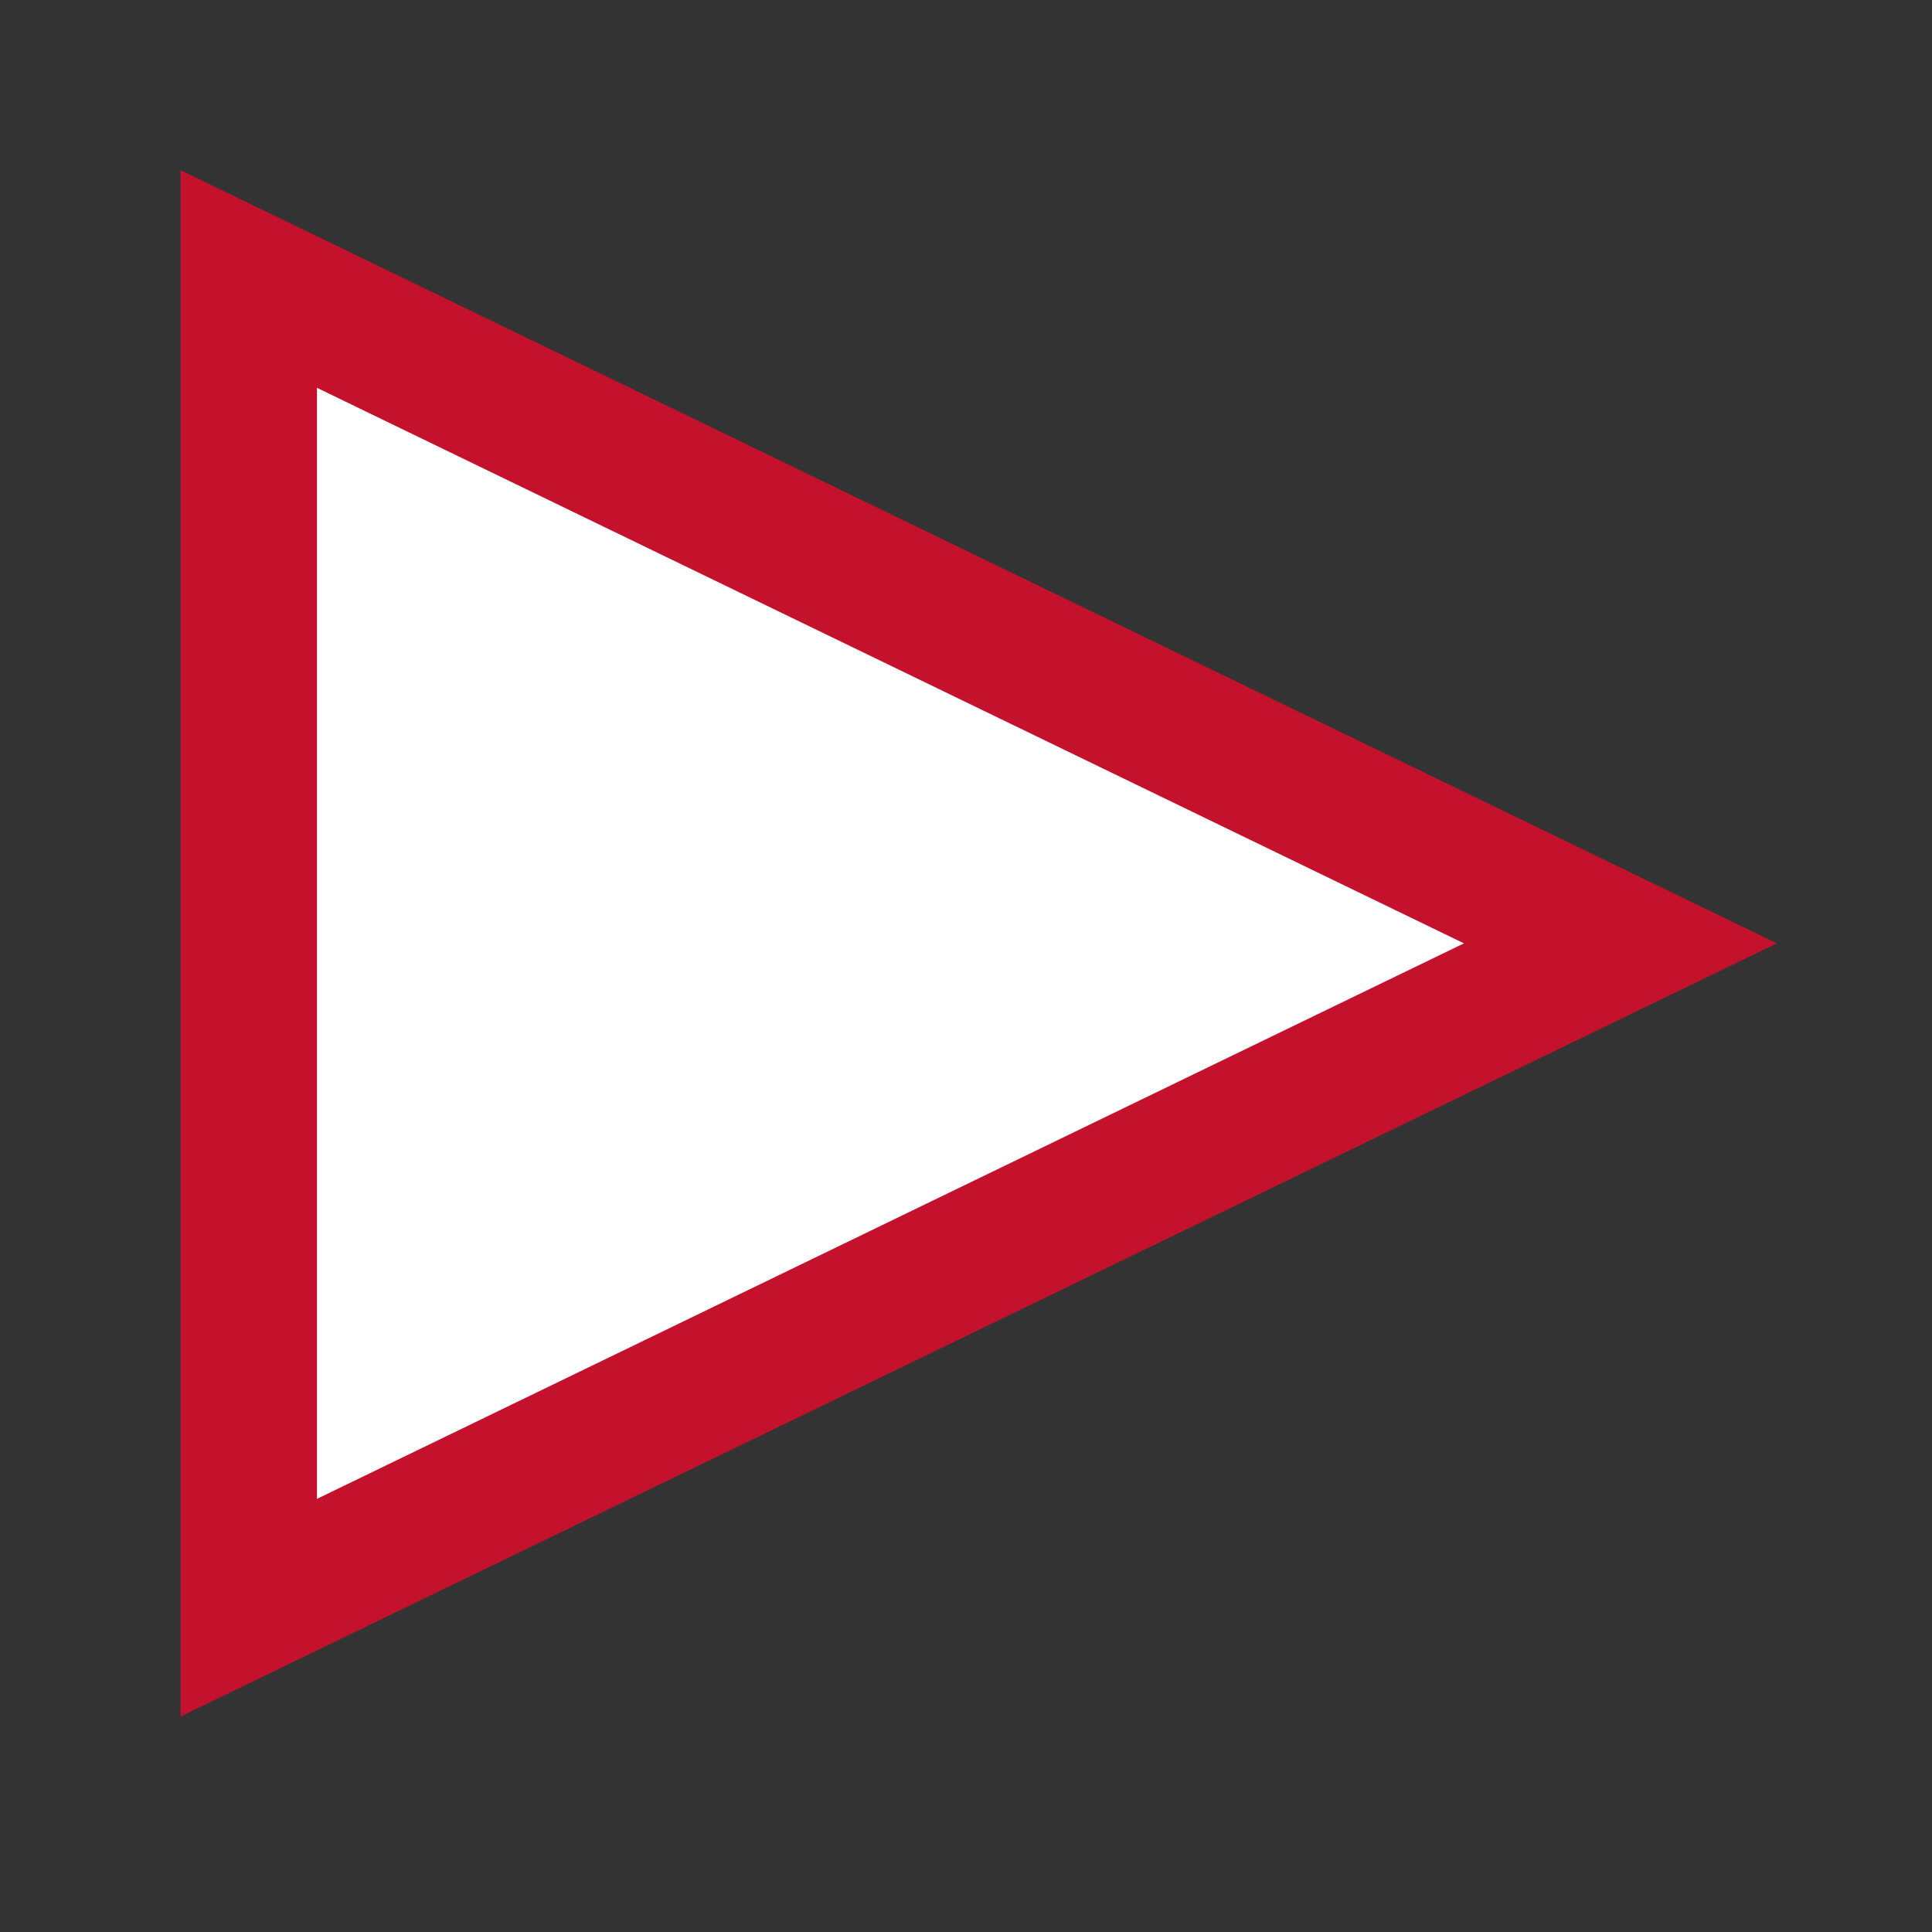 <?xml version="1.0" encoding="UTF-8" standalone="no"?>
<!-- Created with Inkscape (http://www.inkscape.org/) -->

<svg
   xmlns:dc="http://purl.org/dc/elements/1.1/"
   xmlns:cc="http://creativecommons.org/ns#"
   xmlns:rdf="http://www.w3.org/1999/02/22-rdf-syntax-ns#"
   xmlns:svg="http://www.w3.org/2000/svg"
   xmlns="http://www.w3.org/2000/svg"
   xmlns:sodipodi="http://sodipodi.sourceforge.net/DTD/sodipodi-0.dtd"
   xmlns:inkscape="http://www.inkscape.org/namespaces/inkscape"
   width="10mm"
   height="10mm"
   viewBox="0 0 10 10"
   version="1.1"
   id="svg8"
   sodipodi:docname="play.svg"
   inkscape:version="0.92.4 (5da689c313, 2019-01-14)">
  <rect x="0" y="0" width="10" height="10" fill="#333333" stroke="none"/>
  <defs
     id="defs2">
	
	
</defs>
  <sodipodi:namedview
     id="base"
     pagecolor="#ffffff"
     bordercolor="#666666"
     borderopacity="1.0"
     inkscape:pageopacity="0.0"
     inkscape:pageshadow="2"
     inkscape:zoom="5.6"
     inkscape:cx="95.368072"
     inkscape:cy="24.042261"
     inkscape:document-units="mm"
     inkscape:current-layer="layer1"
     showgrid="false"
     inkscape:window-width="1920"
     inkscape:window-height="1017"
     inkscape:window-x="1072"
     inkscape:window-y="286"
     inkscape:window-maximized="1" />
  <g
     inkscape:label="Calque 1"
     inkscape:groupmode="layer"
     id="layer1"
     transform="translate(0,-287)">
    <g
       id="g3719"
       transform="matrix(0.265,0,0,0.265,1.96,278.922)">
</g>
    <g
       id="g3721"
       transform="matrix(0.265,0,0,0.265,1.96,278.922)">
</g>
    <g
       id="g3723"
       transform="matrix(0.265,0,0,0.265,1.96,278.922)">
</g>
    <g
       id="g3725"
       transform="matrix(0.265,0,0,0.265,1.96,278.922)">
</g>
    <g
       id="g3727"
       transform="matrix(0.265,0,0,0.265,1.96,278.922)">
</g>
    <g
       id="g3729"
       transform="matrix(0.265,0,0,0.265,1.96,278.922)">
</g>
    <g
       id="g3731"
       transform="matrix(0.265,0,0,0.265,1.96,278.922)">
</g>
    <g
       id="g3733"
       transform="matrix(0.265,0,0,0.265,1.96,278.922)">
</g>
    <g
       id="g3735"
       transform="matrix(0.265,0,0,0.265,1.96,278.922)">
</g>
    <g
       id="g3737"
       transform="matrix(0.265,0,0,0.265,1.96,278.922)">
</g>
    <g
       id="g3739"
       transform="matrix(0.265,0,0,0.265,1.96,278.922)">
</g>
    <g
       id="g3741"
       transform="matrix(0.265,0,0,0.265,1.96,278.922)">
</g>
    <g
       id="g3743"
       transform="matrix(0.265,0,0,0.265,1.96,278.922)">
</g>
    <g
       id="g3745"
       transform="matrix(0.265,0,0,0.265,1.96,278.922)">
</g>
    <g
       id="g3747"
       transform="matrix(0.265,0,0,0.265,1.96,278.922)">
</g>
    <g
       transform="matrix(0.353,0,0,-0.353,-11.509,540.507)"
       id="g4494">
      <g
         transform="translate(56.363,704.318)"
         id="g3836">
        <path
           inkscape:connector-curvature="0"
           id="path3838"
           style="fill:#ffffff;fill-opacity:1;fill-rule:nonzero;stroke:none"
           d="M 0,0 -20.112,9.741 V -9.741 Z" />
      </g>
      <g
         transform="translate(56.363,704.318)"
         id="g3840">
        <path
           inkscape:connector-curvature="0"
           id="path3842"
           style="fill:none;stroke:#c4122d;stroke-width:2;stroke-linecap:butt;stroke-linejoin:miter;stroke-miterlimit:4;stroke-dasharray:none;stroke-opacity:1"
           d="M 0,0 -20.112,9.741 V -9.741 Z" />
      </g>
    </g>
  </g>
</svg>
